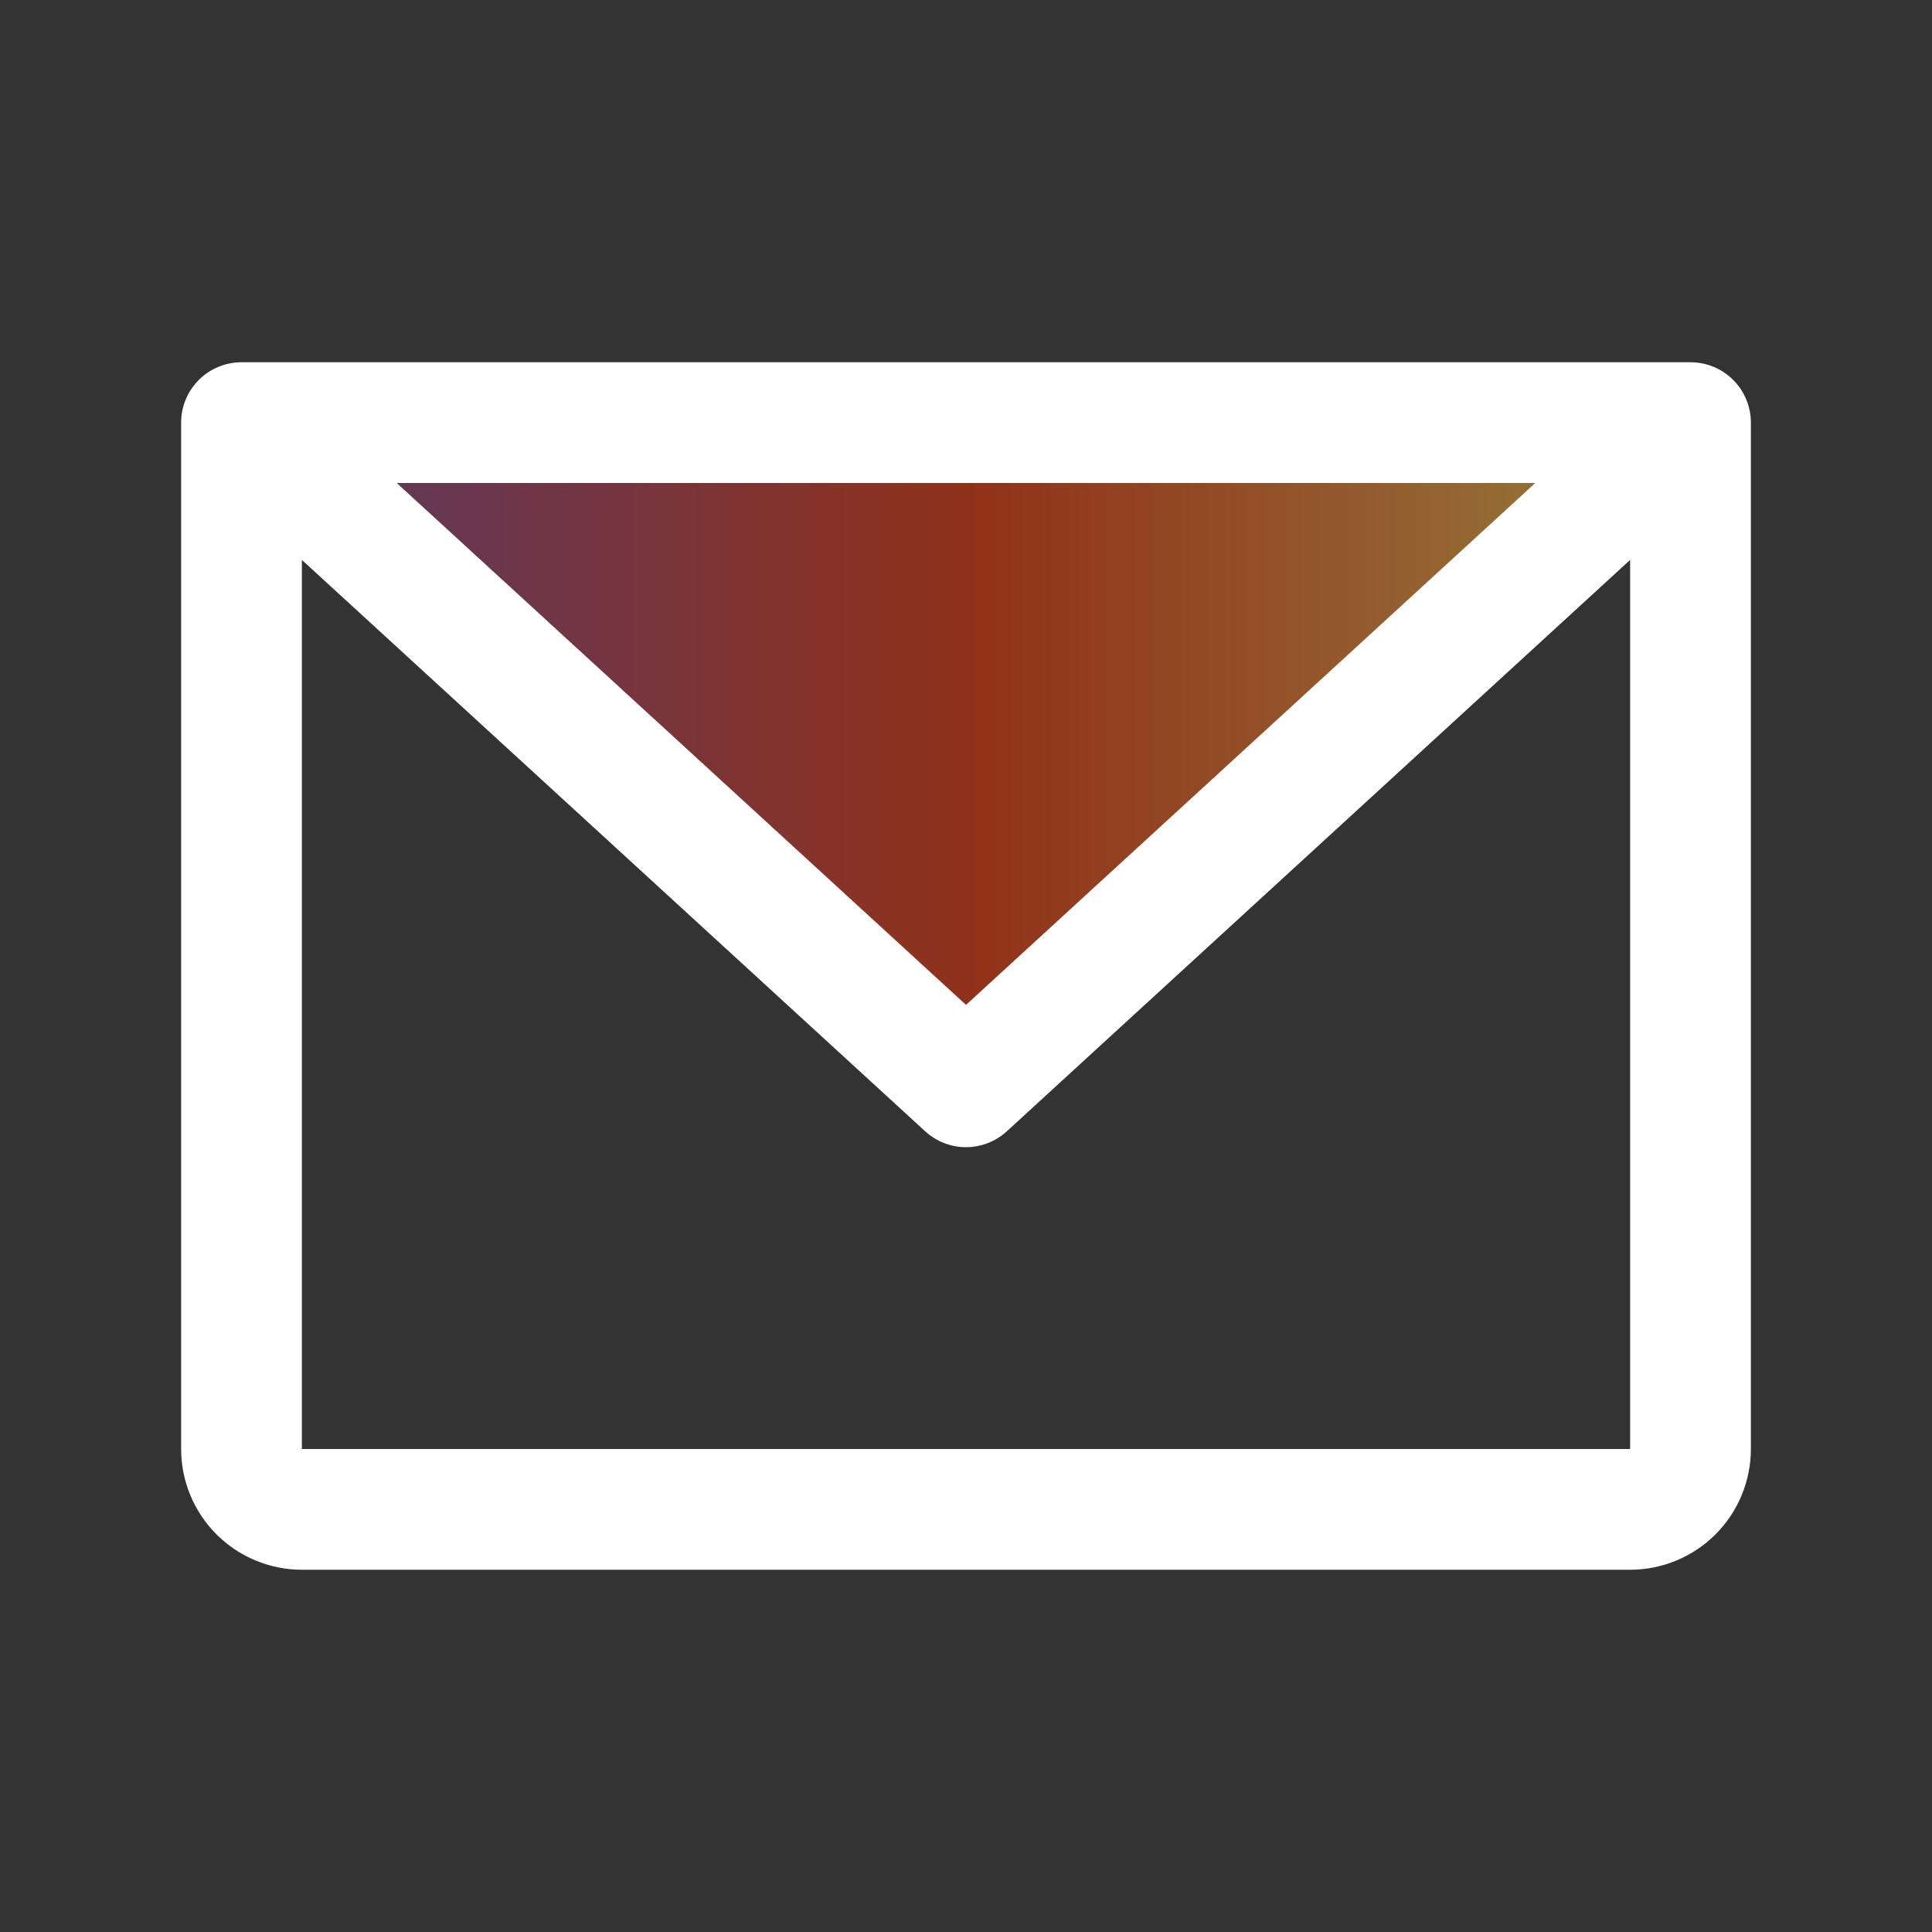 <svg width="32" height="32" viewBox="0 0 32 32" fill="none" xmlns="http://www.w3.org/2000/svg">
<rect x="0" y="0" width="32" height="32" fill="#333333" stroke="none"/>
<path opacity="0.5" d="M28 7L16 18L4 7H28Z" fill="url(#paint0_linear_4834_2362)"/>
<path d="M28 6H4C3.735 6 3.48 6.105 3.293 6.293C3.105 6.48 3 6.735 3 7V24C3 24.53 3.211 25.039 3.586 25.414C3.961 25.789 4.47 26 5 26H27C27.53 26 28.039 25.789 28.414 25.414C28.789 25.039 29 24.53 29 24V7C29 6.735 28.895 6.48 28.707 6.293C28.52 6.105 28.265 6 28 6ZM25.429 8L16 16.644L6.571 8H25.429ZM27 24H5V9.274L15.324 18.738C15.508 18.907 15.75 19.001 16 19.001C16.25 19.001 16.492 18.907 16.676 18.738L27 9.274V24Z" fill="white"/>
<defs>
<linearGradient id="paint0_linear_4834_2362" x1="28" y1="18" x2="4" y2="18" gradientUnits="userSpaceOnUse">
<stop stop-color="#F8CB47"/>
<stop offset="0" stop-color="#F8CB47"/>
<stop offset="0.49" stop-color="#F03200"/>
<stop offset="1" stop-color="#7F3F98"/>
</linearGradient>
</defs>
</svg>

